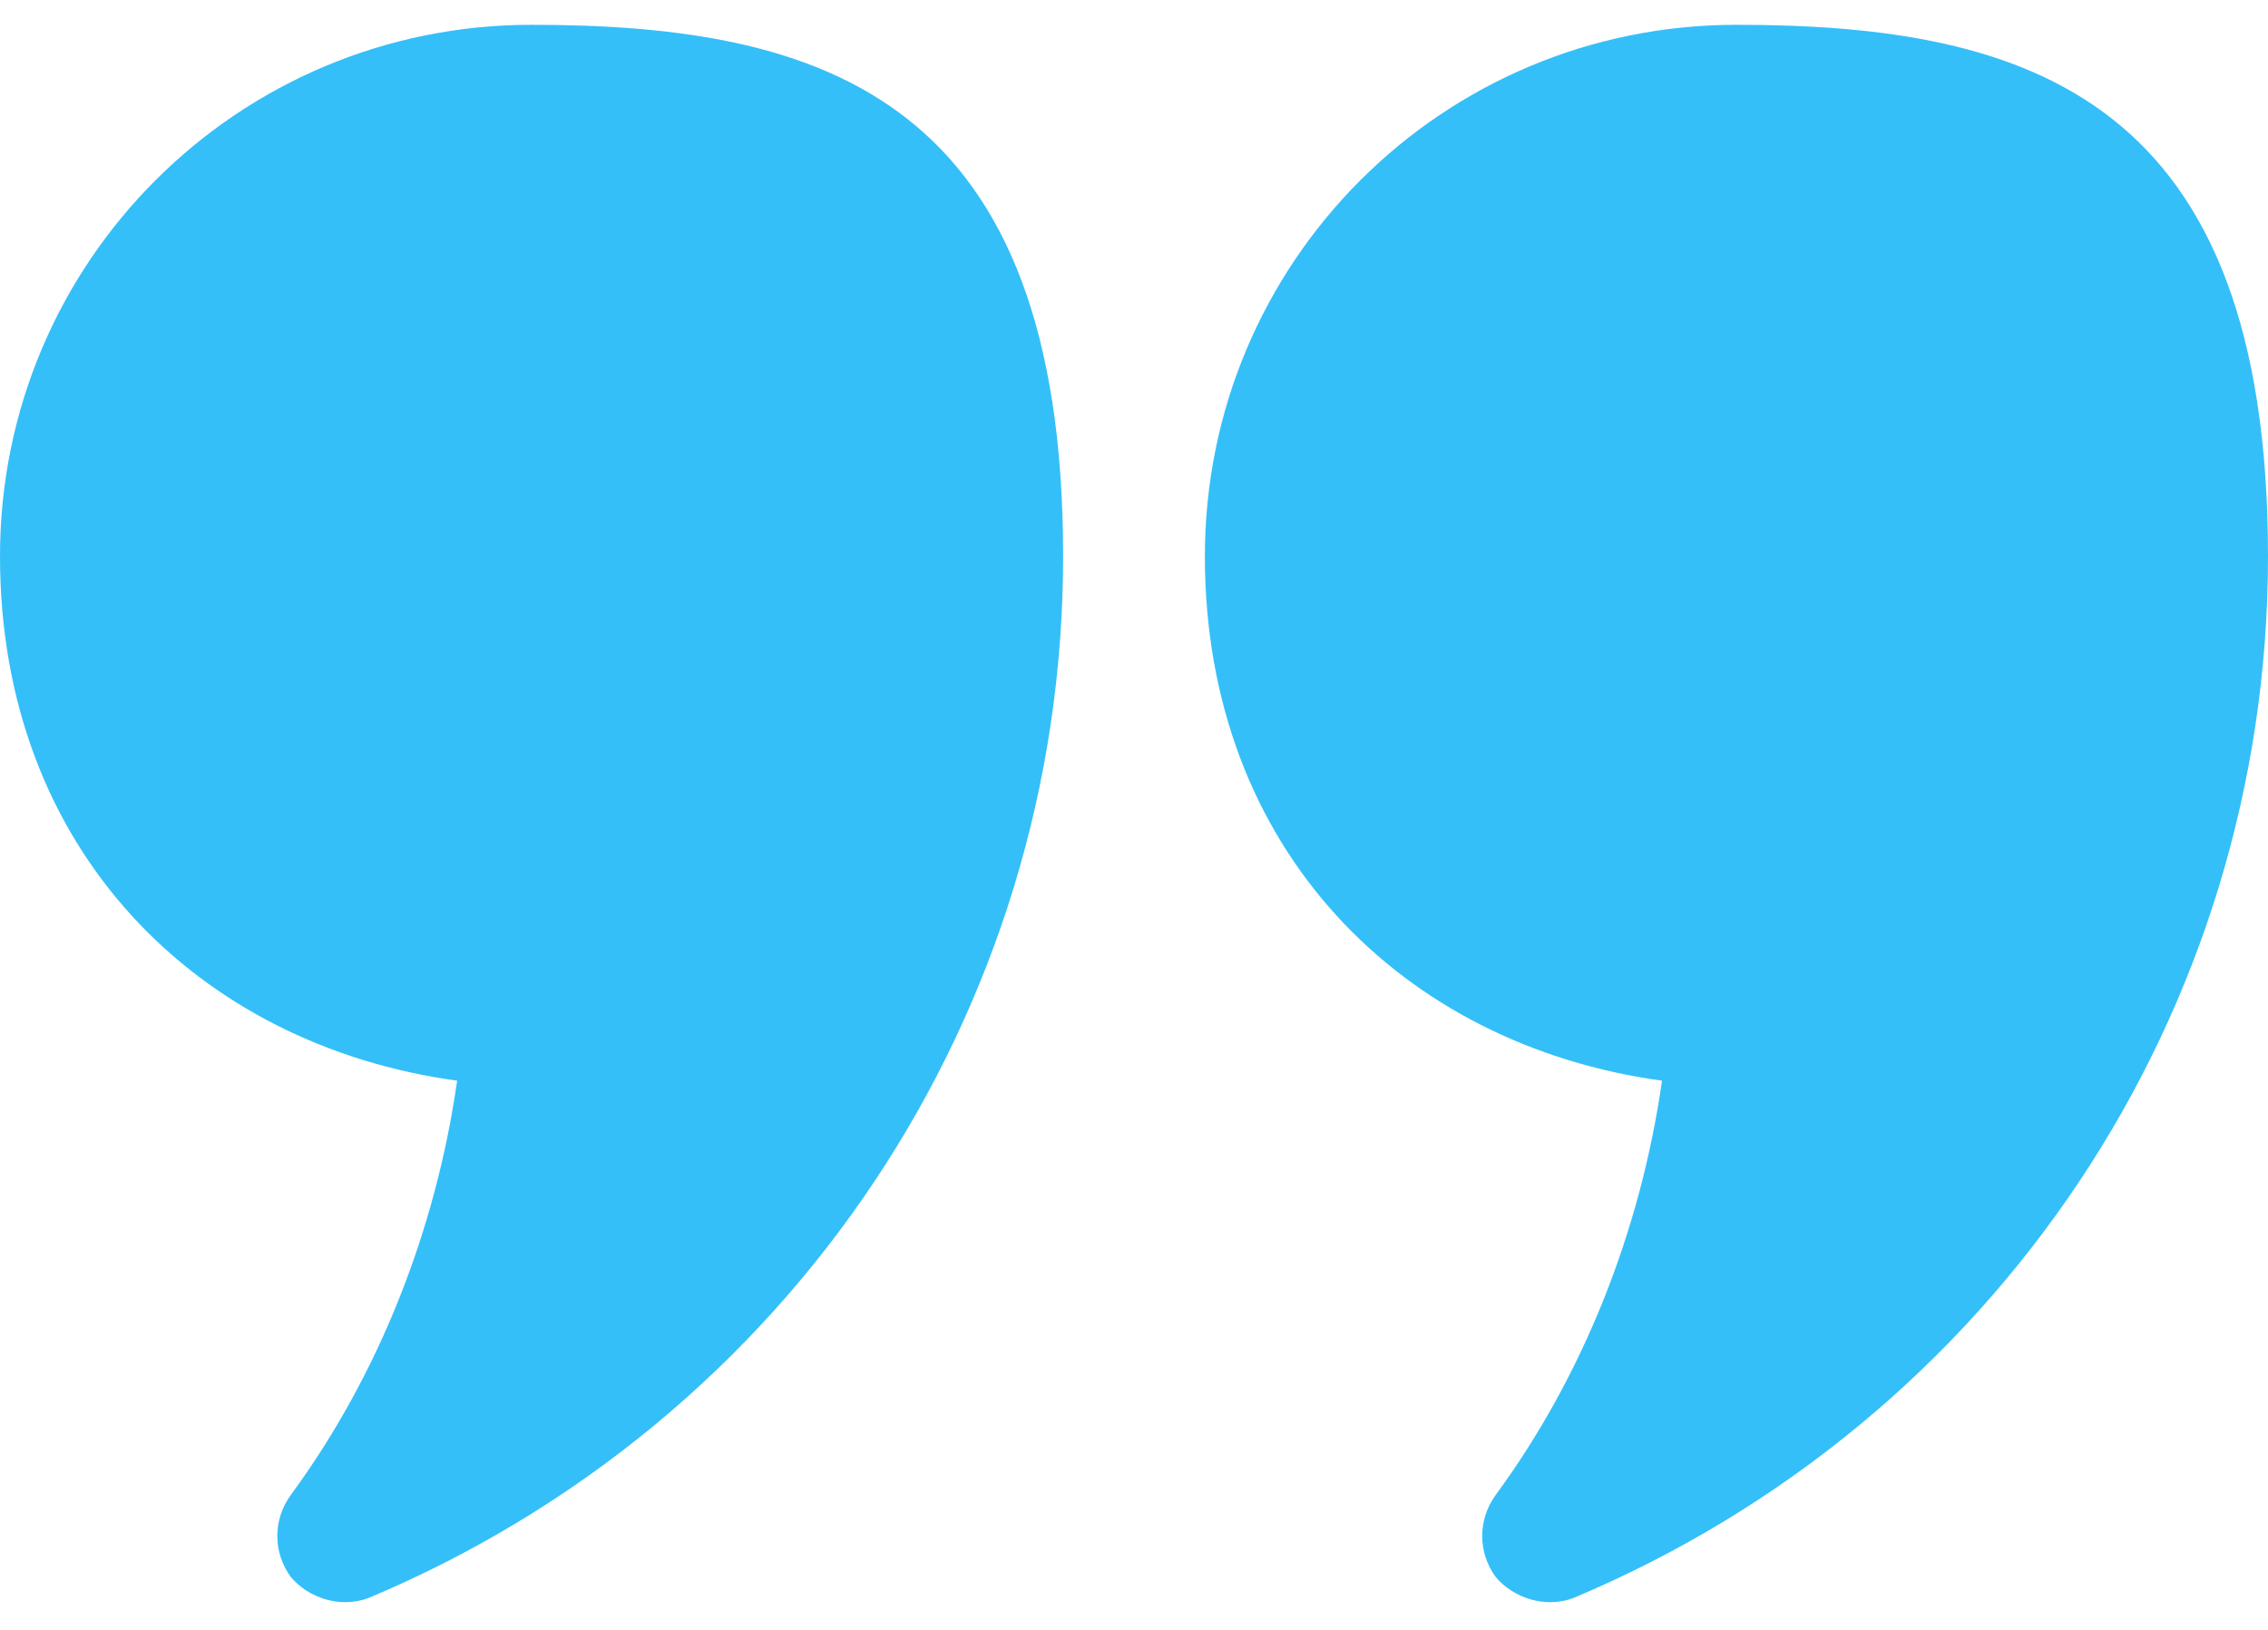 <?xml version="1.0" encoding="UTF-8"?> <svg xmlns="http://www.w3.org/2000/svg" id="Layer_1" version="1.1" viewBox="0 0 64 46"><defs><style> .st0 { fill: #34bff9; } </style></defs><path class="st0" d="M15,.7C6.7.7,0,7.4,0,15.7s5.6,13.8,12.9,14.8c-.6,4.2-2.2,8.3-4.7,11.7-.5.7-.5,1.6,0,2.3.5.6,1.4.9,2.2.6,11.9-5,19.6-16.5,19.6-29.4S23.3.7,15,.7ZM49,.7c-8.3,0-15,6.7-15,15s5.6,13.8,12.9,14.8c-.6,4.2-2.2,8.3-4.7,11.7-.5.7-.5,1.6,0,2.3.5.6,1.4.9,2.2.6,11.9-5,19.6-16.5,19.6-29.4S57.3.7,49,.7Z"></path></svg> 
